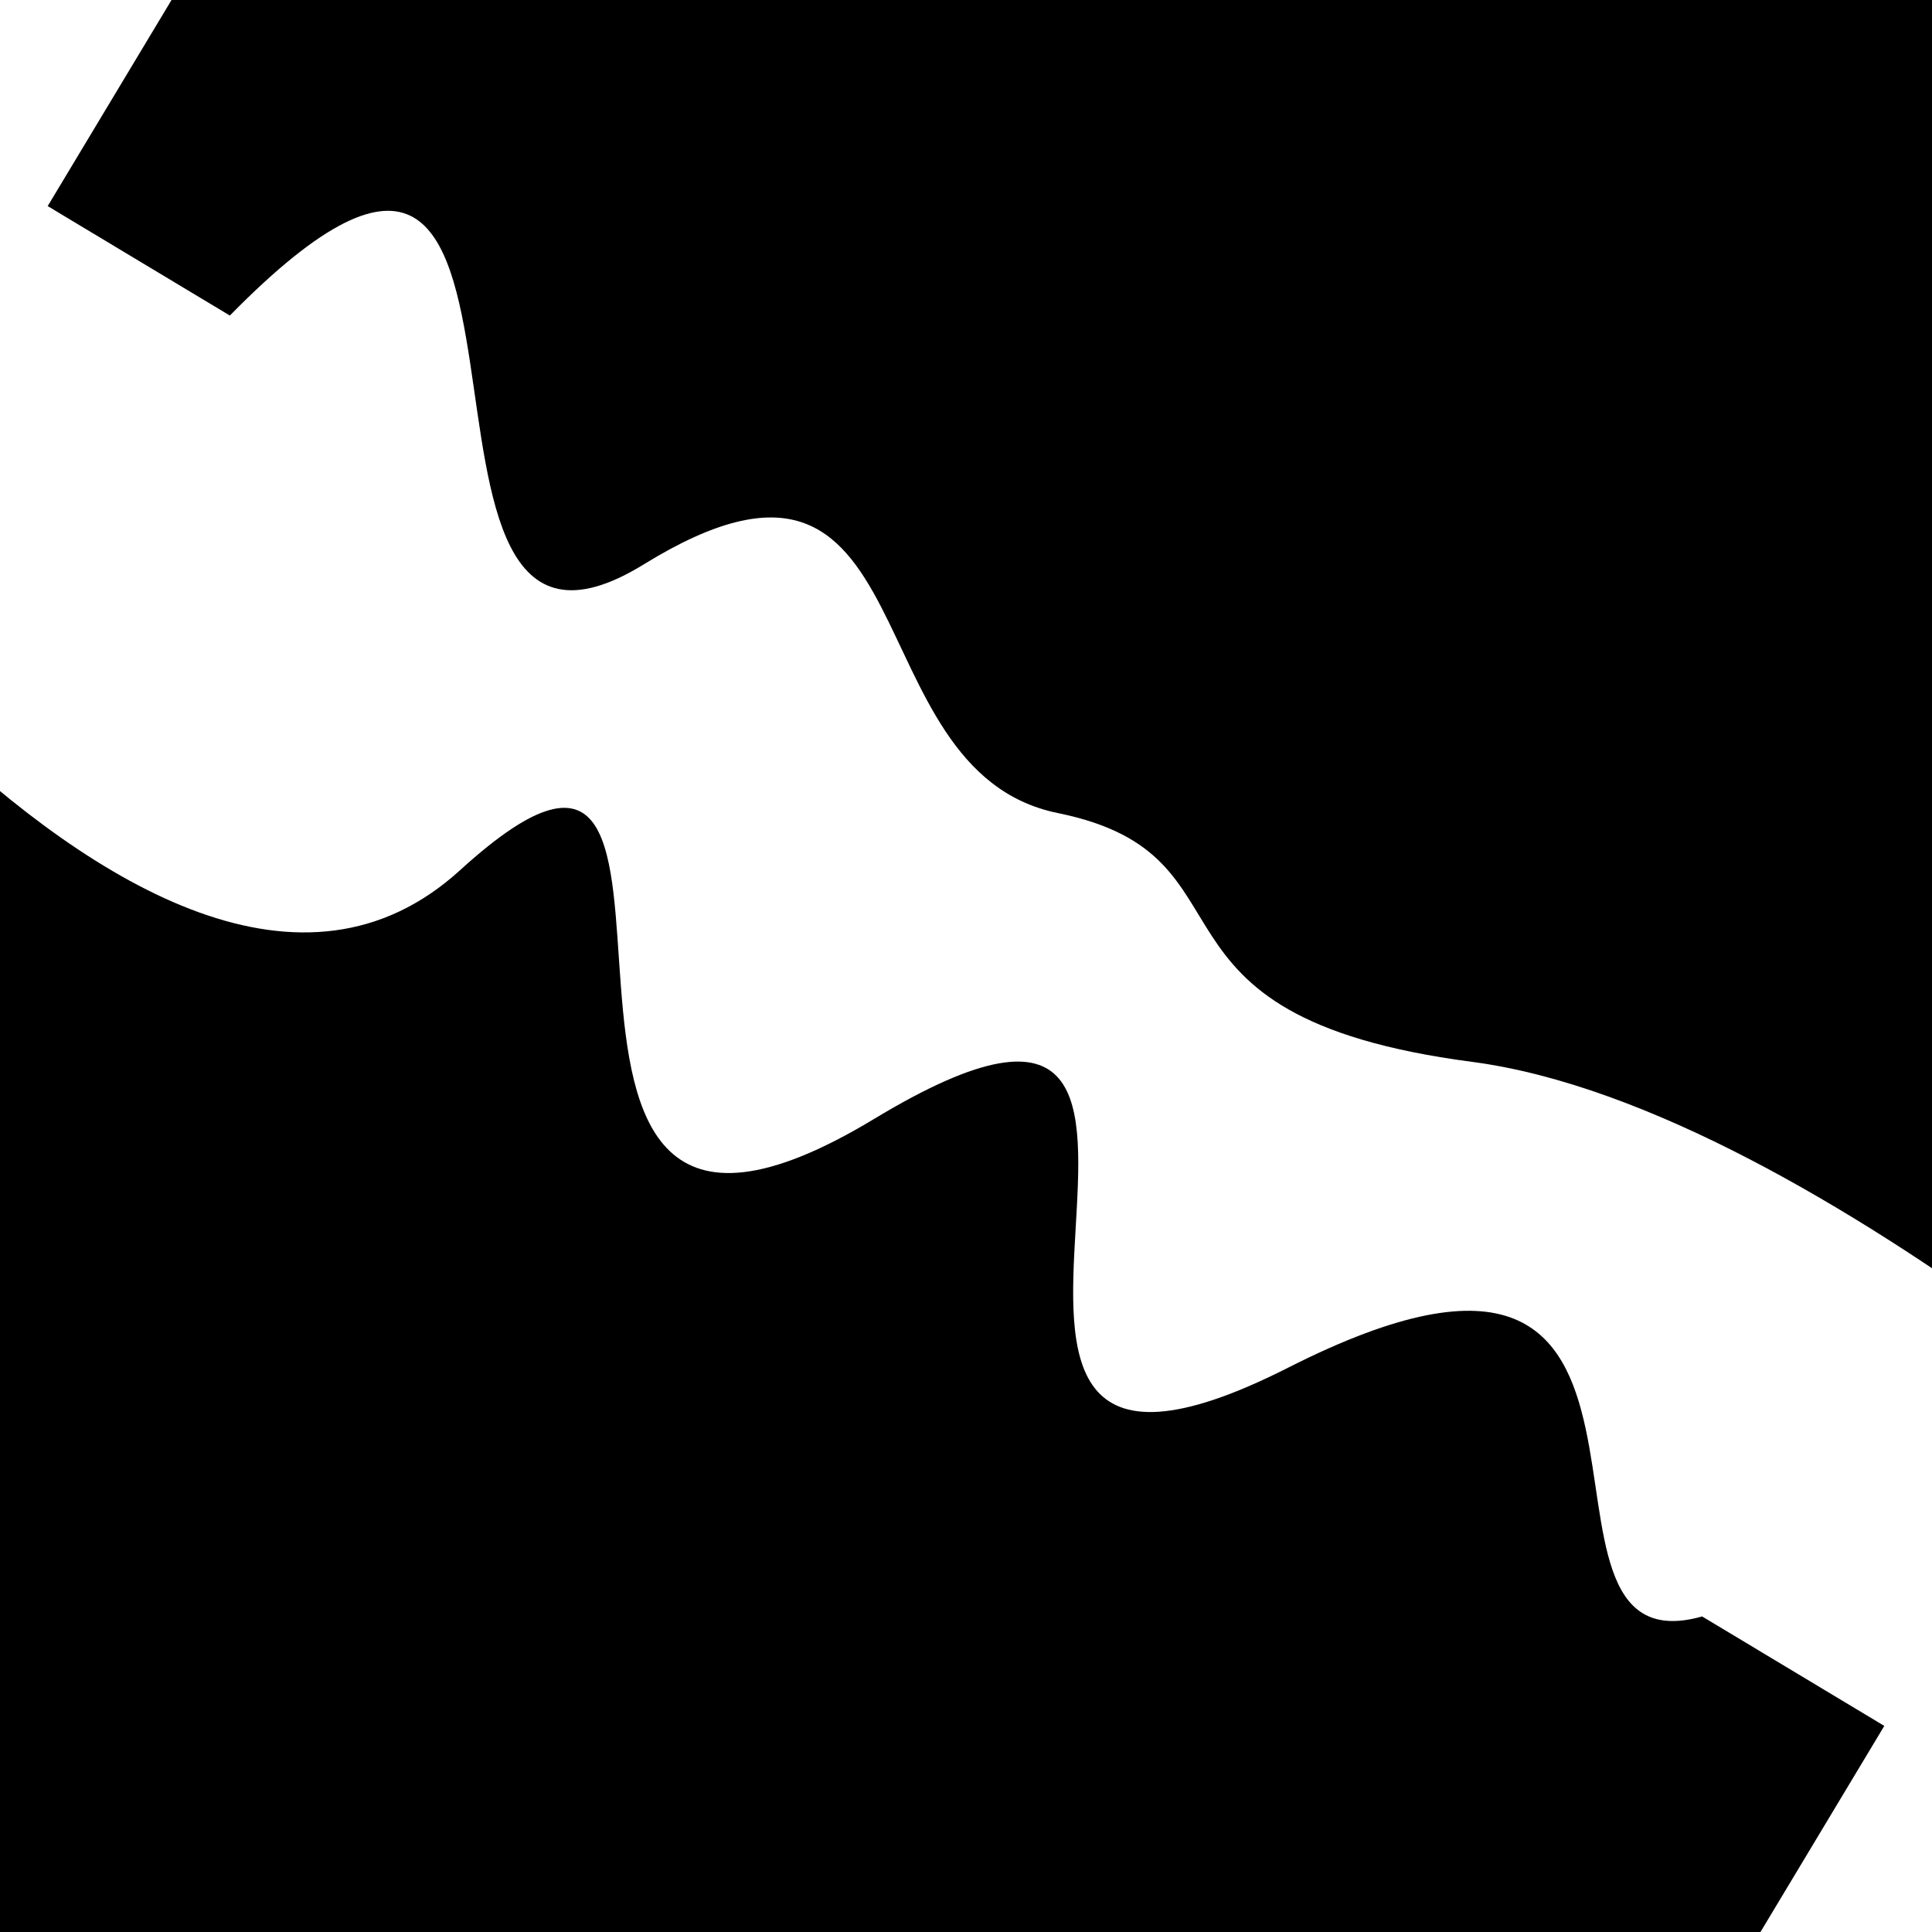 <svg viewBox="0 0 1000 1000" height="1000" width="1000" xmlns="http://www.w3.org/2000/svg">
<rect x="0" y="0" width="1000" height="1000" fill="#ffffff"></rect>
<g transform="rotate(211 500.0 500.0)">
<path d="M -250.0 592.34 S
  82.07  665.40
 250.00  592.34
 395.67  629.30
 500.00  592.34
 669.34  748.37
 750.00  592.34
 935.07  863.58
1000.00  592.34 h 110 V 2000 H -250.0 Z" fill="hsl(66.9, 20%, 25.078%)"></path>
</g>
<g transform="rotate(391 500.0 500.0)">
<path d="M -250.0 592.34 S
 187.32  801.72
 250.00  592.34
 376.96  825.08
 500.00  592.34
 611.09  813.62
 750.00  592.34
 923.07  674.21
1000.00  592.34 h 110 V 2000 H -250.0 Z" fill="hsl(126.9, 20%, 40.078%)"></path>
</g>
</svg>